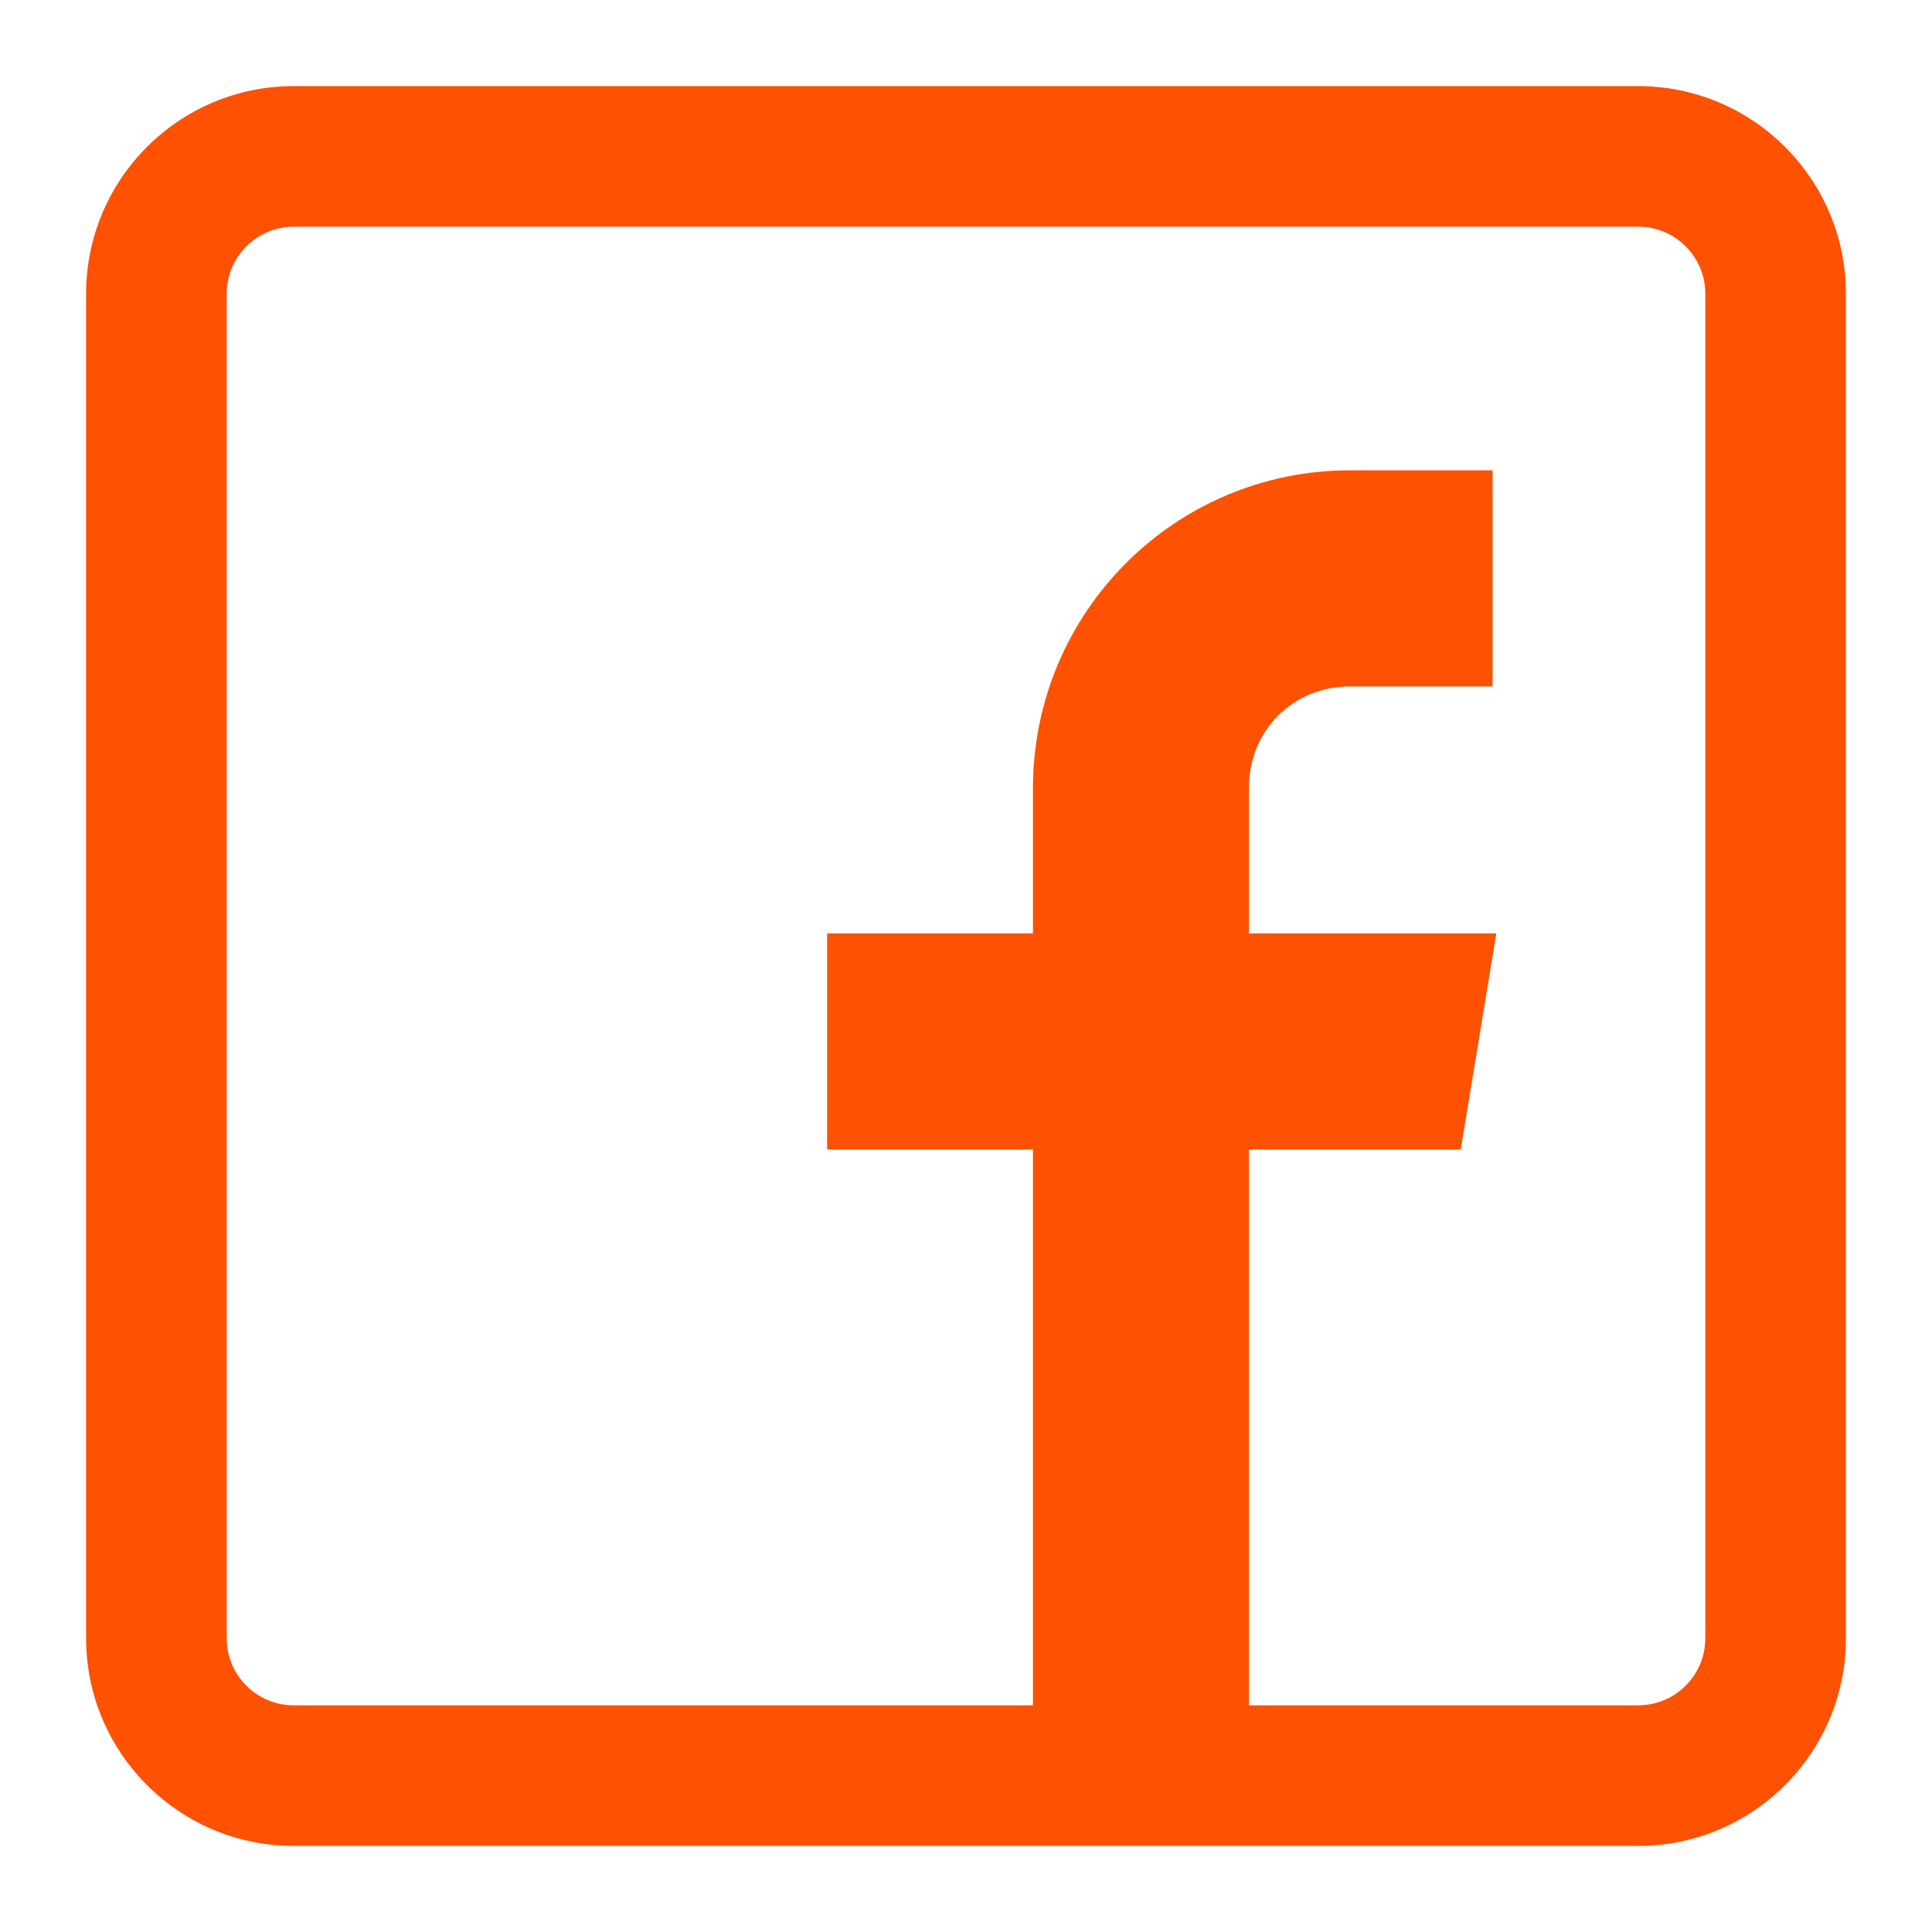 <svg width="22" height="22" viewBox="0 0 22 22" fill="none" xmlns="http://www.w3.org/2000/svg">
<path d="M18.656 1H3.344C2.051 1 1 2.051 1 3.344V18.656C1 19.949 2.051 21 3.344 21H18.656C19.949 21 21 19.949 21 18.656V3.344C21 2.051 19.949 1 18.656 1ZM19.438 18.656C19.438 19.087 19.087 19.438 18.656 19.438H14.203V13.07H16.617L17.016 10.648H14.203V8.969C14.203 8.306 14.712 7.797 15.375 7.797H16.977V5.375H15.375C13.386 5.375 11.782 6.986 11.782 8.976V10.648H9.438V13.07H11.782V19.438H3.344C2.913 19.438 2.562 19.087 2.562 18.656V3.344C2.562 2.913 2.913 2.562 3.344 2.562H18.656C19.087 2.562 19.438 2.913 19.438 3.344V18.656Z" fill="#FE5102" stroke="#FE5102" stroke-width="0.039"/>
</svg>
